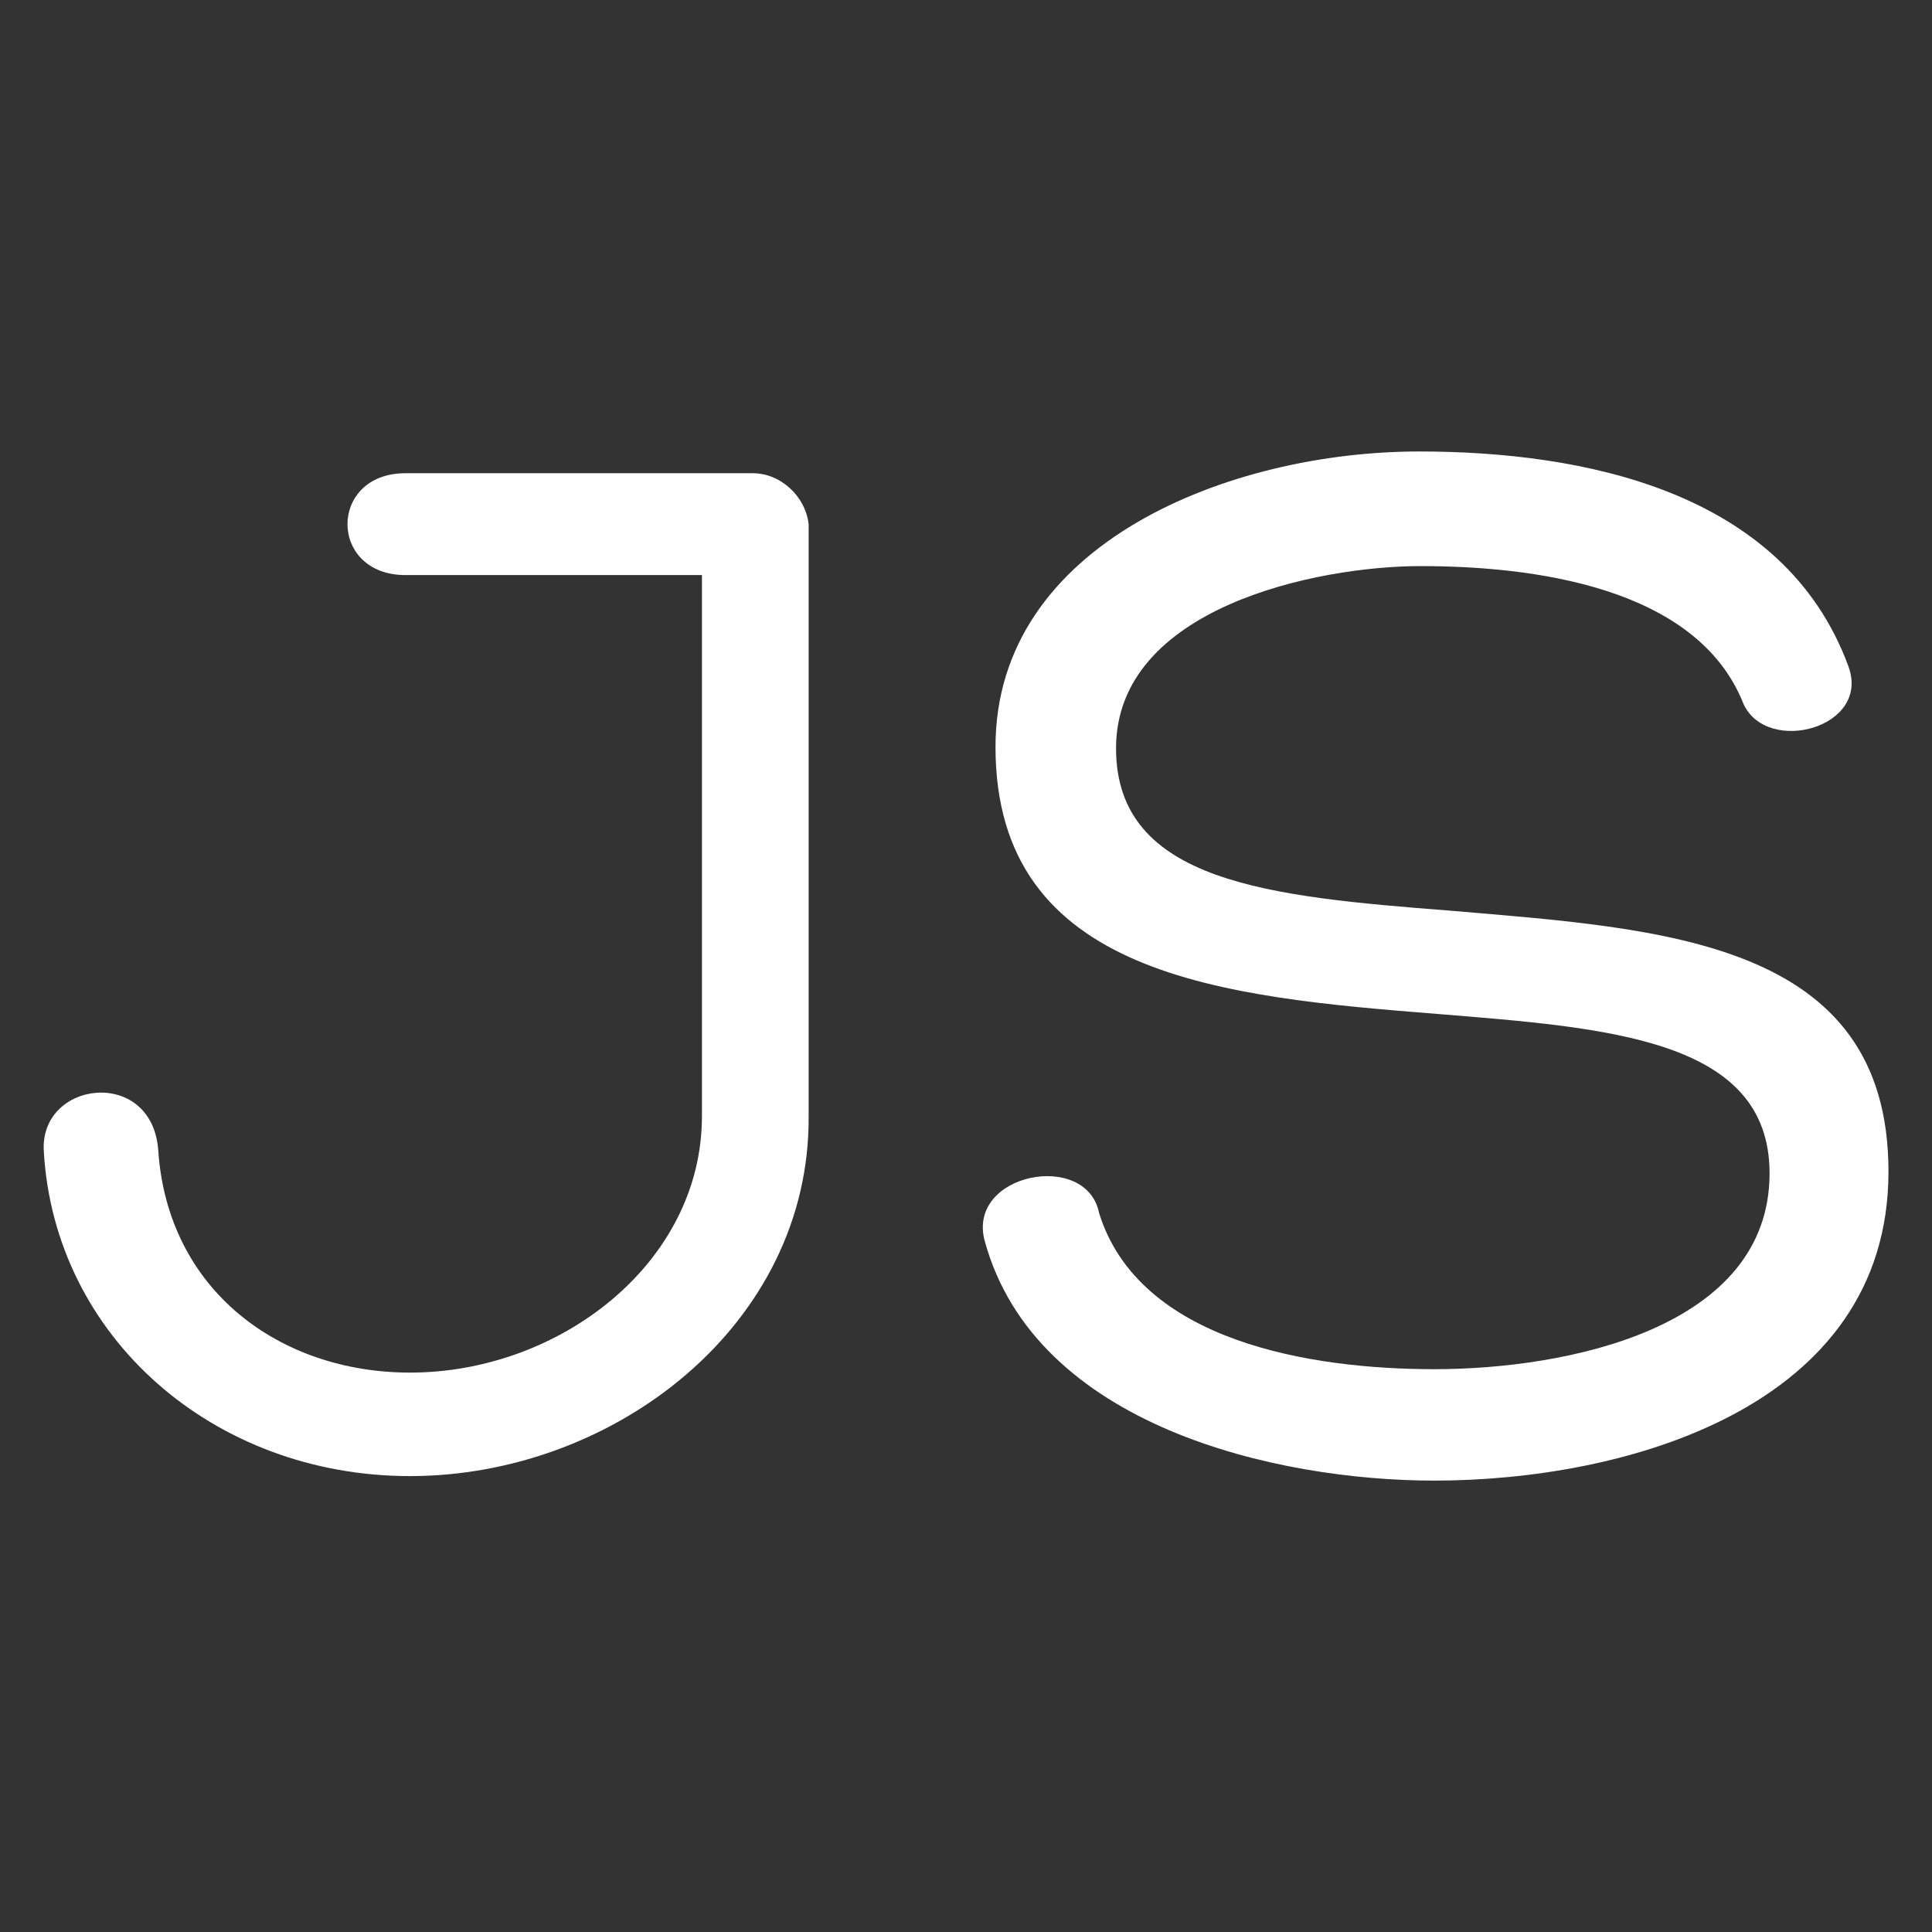 <?xml version="1.0" encoding="UTF-8" standalone="no"?>
<!DOCTYPE svg PUBLIC "-//W3C//DTD SVG 1.1//EN" "http://www.w3.org/Graphics/SVG/1.1/DTD/svg11.dtd">
<svg width="100%" height="100%" viewBox="0 0 250 250" version="1.1" xmlns="http://www.w3.org/2000/svg" xmlns:xlink="http://www.w3.org/1999/xlink" xml:space="preserve" xmlns:serif="http://www.serif.com/" style="fill-rule:evenodd;clip-rule:evenodd;stroke-linejoin:round;stroke-miterlimit:2;">
    <rect x="0" y="0" width="250" height="250" fill="#333333" stroke="none"/>
    <g transform="matrix(7.191,0,0,7.191,-166.082,-108.247)">
        <g transform="matrix(0.702,0,0,0.702,35.727,39.782)">
            <path d="M0,-20.485L-7.6,-20.485C-9.581,-20.485 -9.581,-23.096 -7.6,-23.096L1.304,-23.096C2.02,-23.096 2.654,-22.503 2.735,-21.789L2.735,-6.614C2.773,-1.268 -2.253,2.611 -7.483,2.611C-12.517,2.611 -16.592,-0.948 -16.87,-5.708C-16.992,-7.536 -14.096,-7.887 -13.937,-5.745C-13.698,-2.143 -10.813,-0.042 -7.483,-0.042C-3.645,-0.042 0,-2.852 0,-6.614L0,-20.485Z" style="fill:white;fill-rule:nonzero;"/>
        </g>
        <g transform="matrix(0.702,0,0,0.702,42.874,27.991)">
            <path d="M0,12.666C1.025,15.959 5.42,16.667 8.594,16.667C11.96,16.667 17.186,15.633 17.186,11.645C17.186,8.192 13.031,7.917 8.673,7.561C3.208,7.126 -2.656,6.61 -2.656,0.716C-2.656,-4.514 3.365,-6.857 8.199,-6.857C12.355,-6.857 17.544,-5.872 19.205,-1.355C19.796,0.234 17.105,0.941 16.513,-0.398C15.319,-3.402 11.09,-3.919 8.237,-3.919C5.583,-3.919 0.434,-2.854 0.434,0.752C0.434,4.199 4.392,4.554 8.995,4.913C14.415,5.379 20.234,5.657 20.234,11.602C20.234,17.665 13.466,19.523 8.594,19.523C4.555,19.523 -1.627,18.137 -2.931,13.385C-3.409,11.645 -0.321,11.047 0,12.666" style="fill:white;fill-rule:nonzero;"/>
        </g>
    </g>
</svg>
